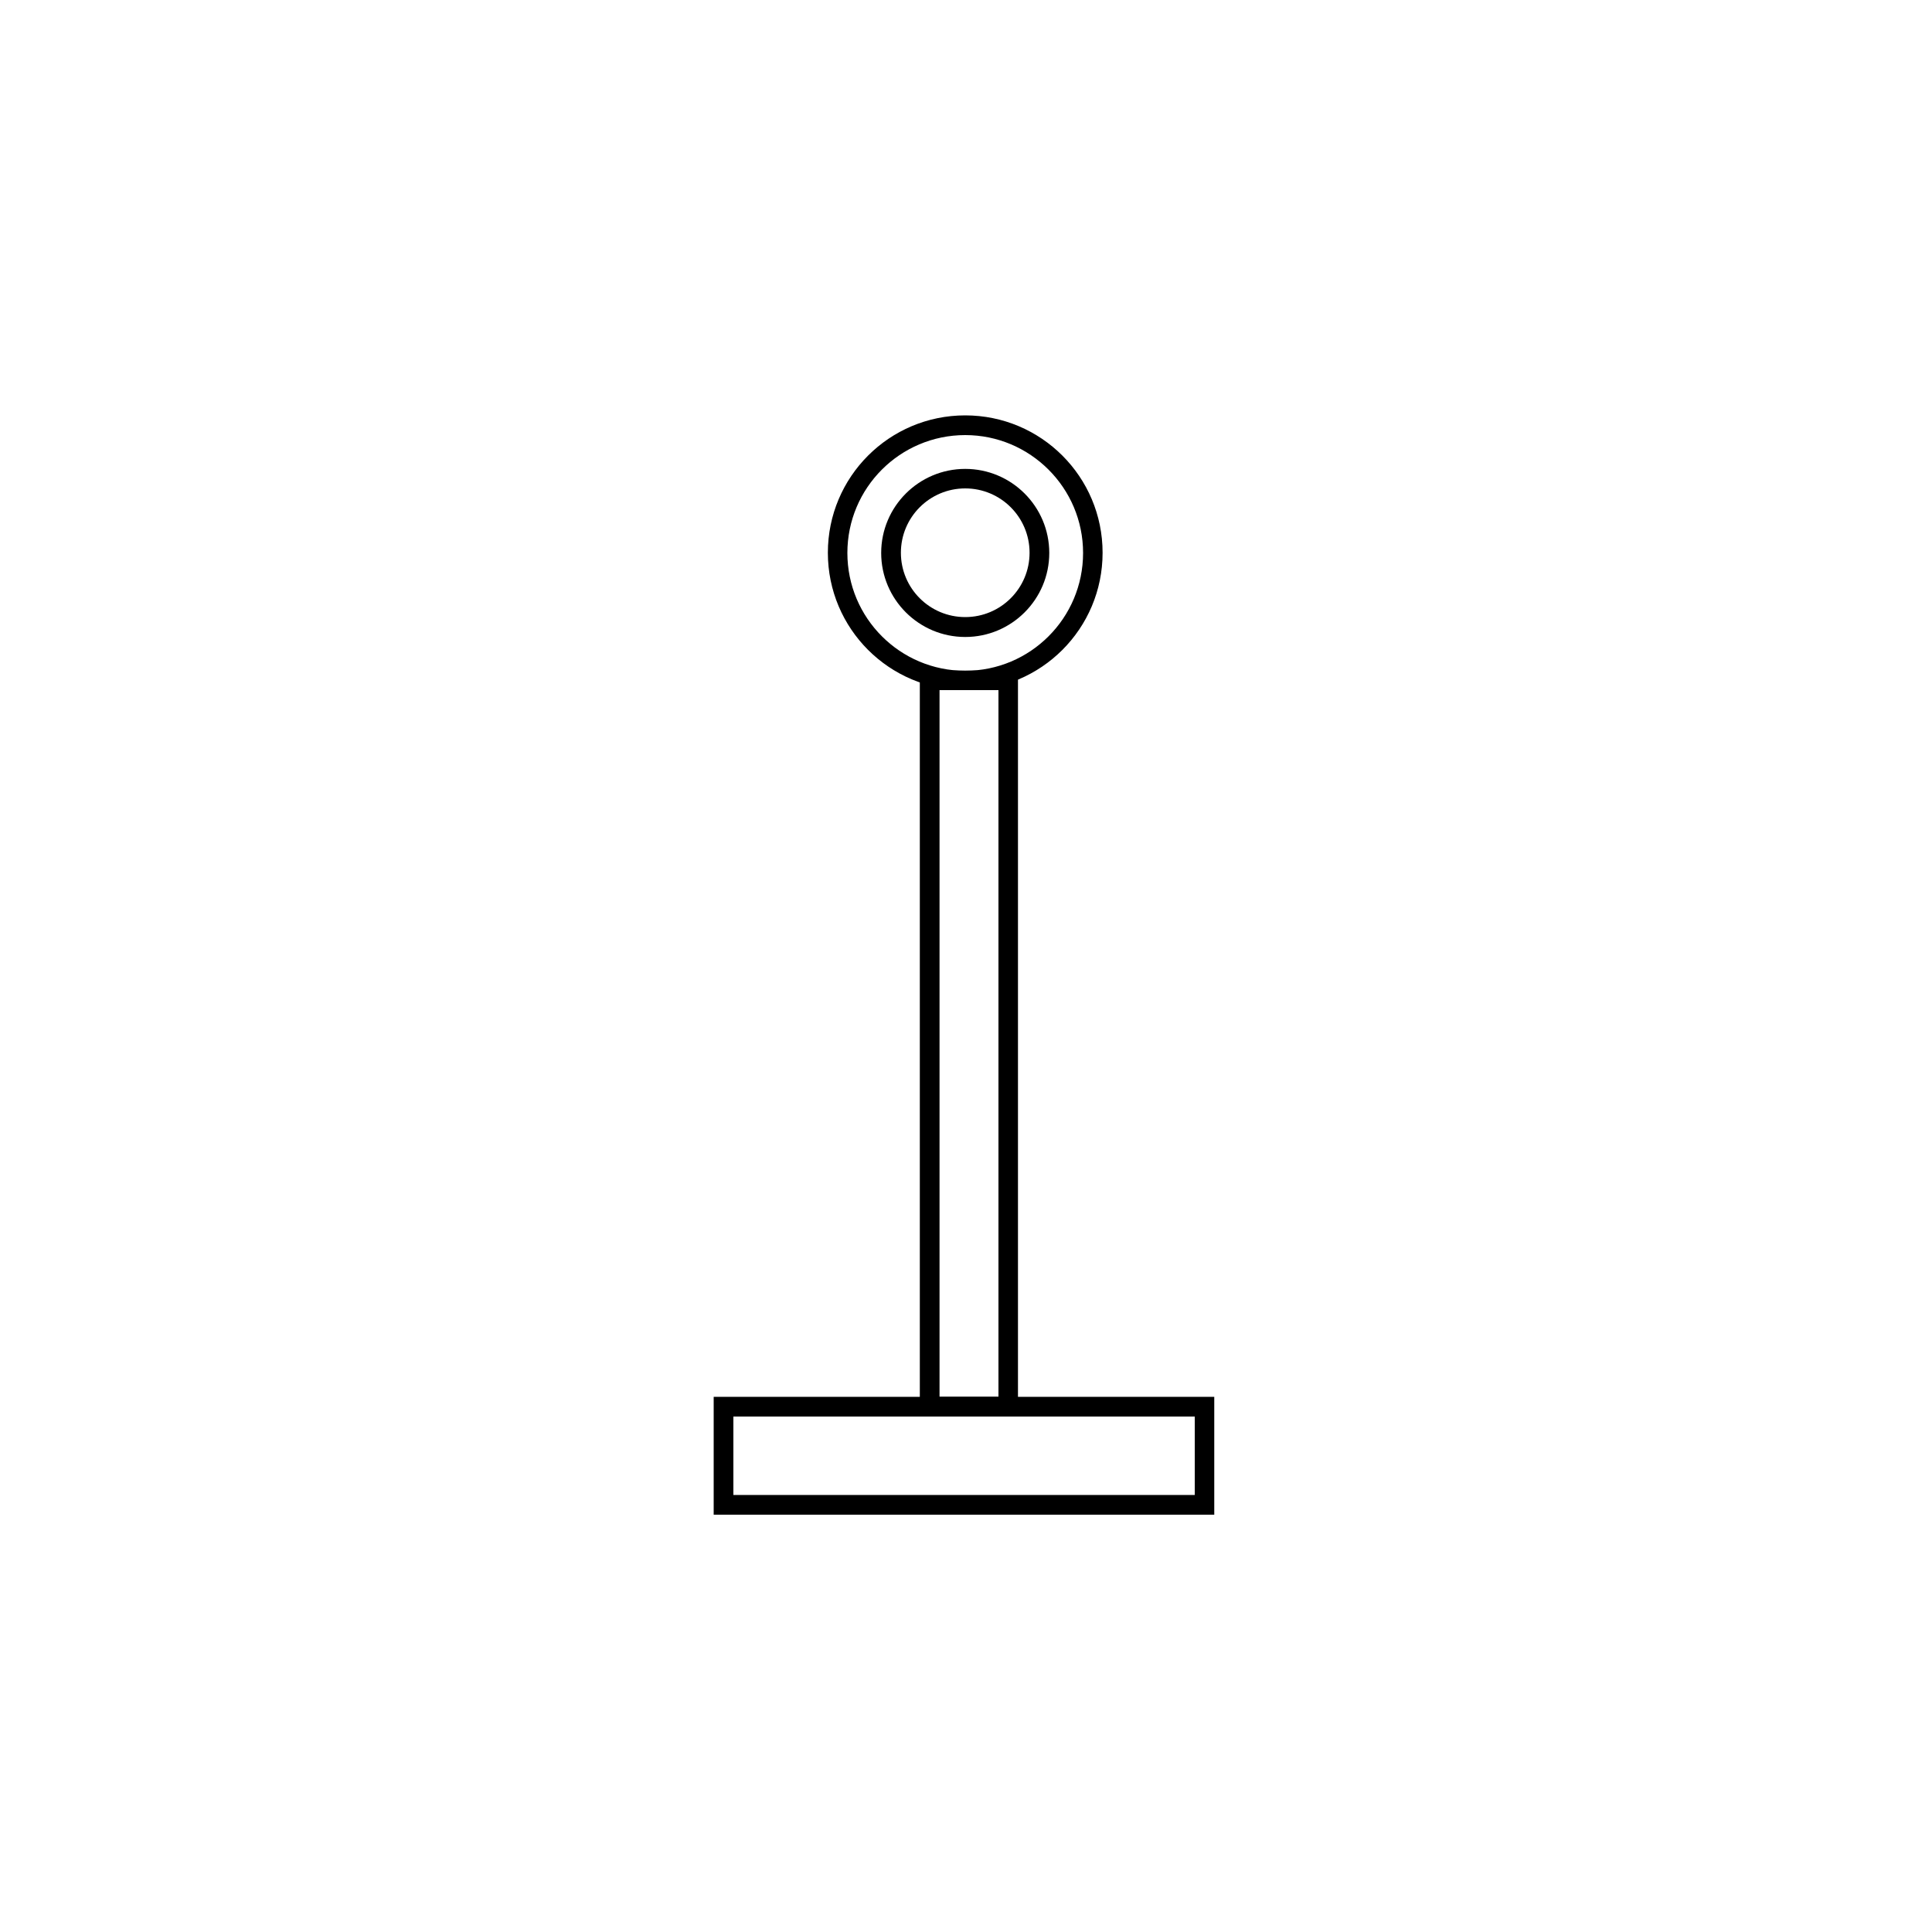 <?xml version="1.0" encoding="UTF-8"?>
<svg id="Layer_1" xmlns="http://www.w3.org/2000/svg" version="1.1" viewBox="0 0 1000 1000">
  <!-- Generator: Adobe Illustrator 29.0.1, SVG Export Plug-In . SVG Version: 2.1.0 Build 192)  -->
  <path d="M499.6,225.2c33.6,0,61,27.3,61,61s-27.3,61-61,61-61-27.3-61-61,27.3-61,61-61M499.6,215c-39.3,0-71.1,31.8-71.1,71.1s31.8,71.1,71.1,71.1,71.1-31.8,71.1-71.1-31.8-71.1-71.1-71.1h0Z"/>
  <path d="M499.6,252.8c18.4,0,33.3,14.9,33.3,33.3s-14.9,33.3-33.3,33.3-33.3-14.9-33.3-33.3,14.9-33.3,33.3-33.3M499.6,242.7c-24,0-43.5,19.5-43.5,43.5s19.5,43.5,43.5,43.5,43.5-19.5,43.5-43.5-19.5-43.5-43.5-43.5h0Z"/>
  <path d="M516.8,357.2v365.8h-30.5v-365.8h30.5M526.9,347.1h-50.8v386.1h50.8v-386.1h0Z"/>
  <path d="M618.4,733.2v40.6h-238.8v-40.6h238.8M628.5,723h-259.1v61h259.1v-61h0Z"/>
</svg>